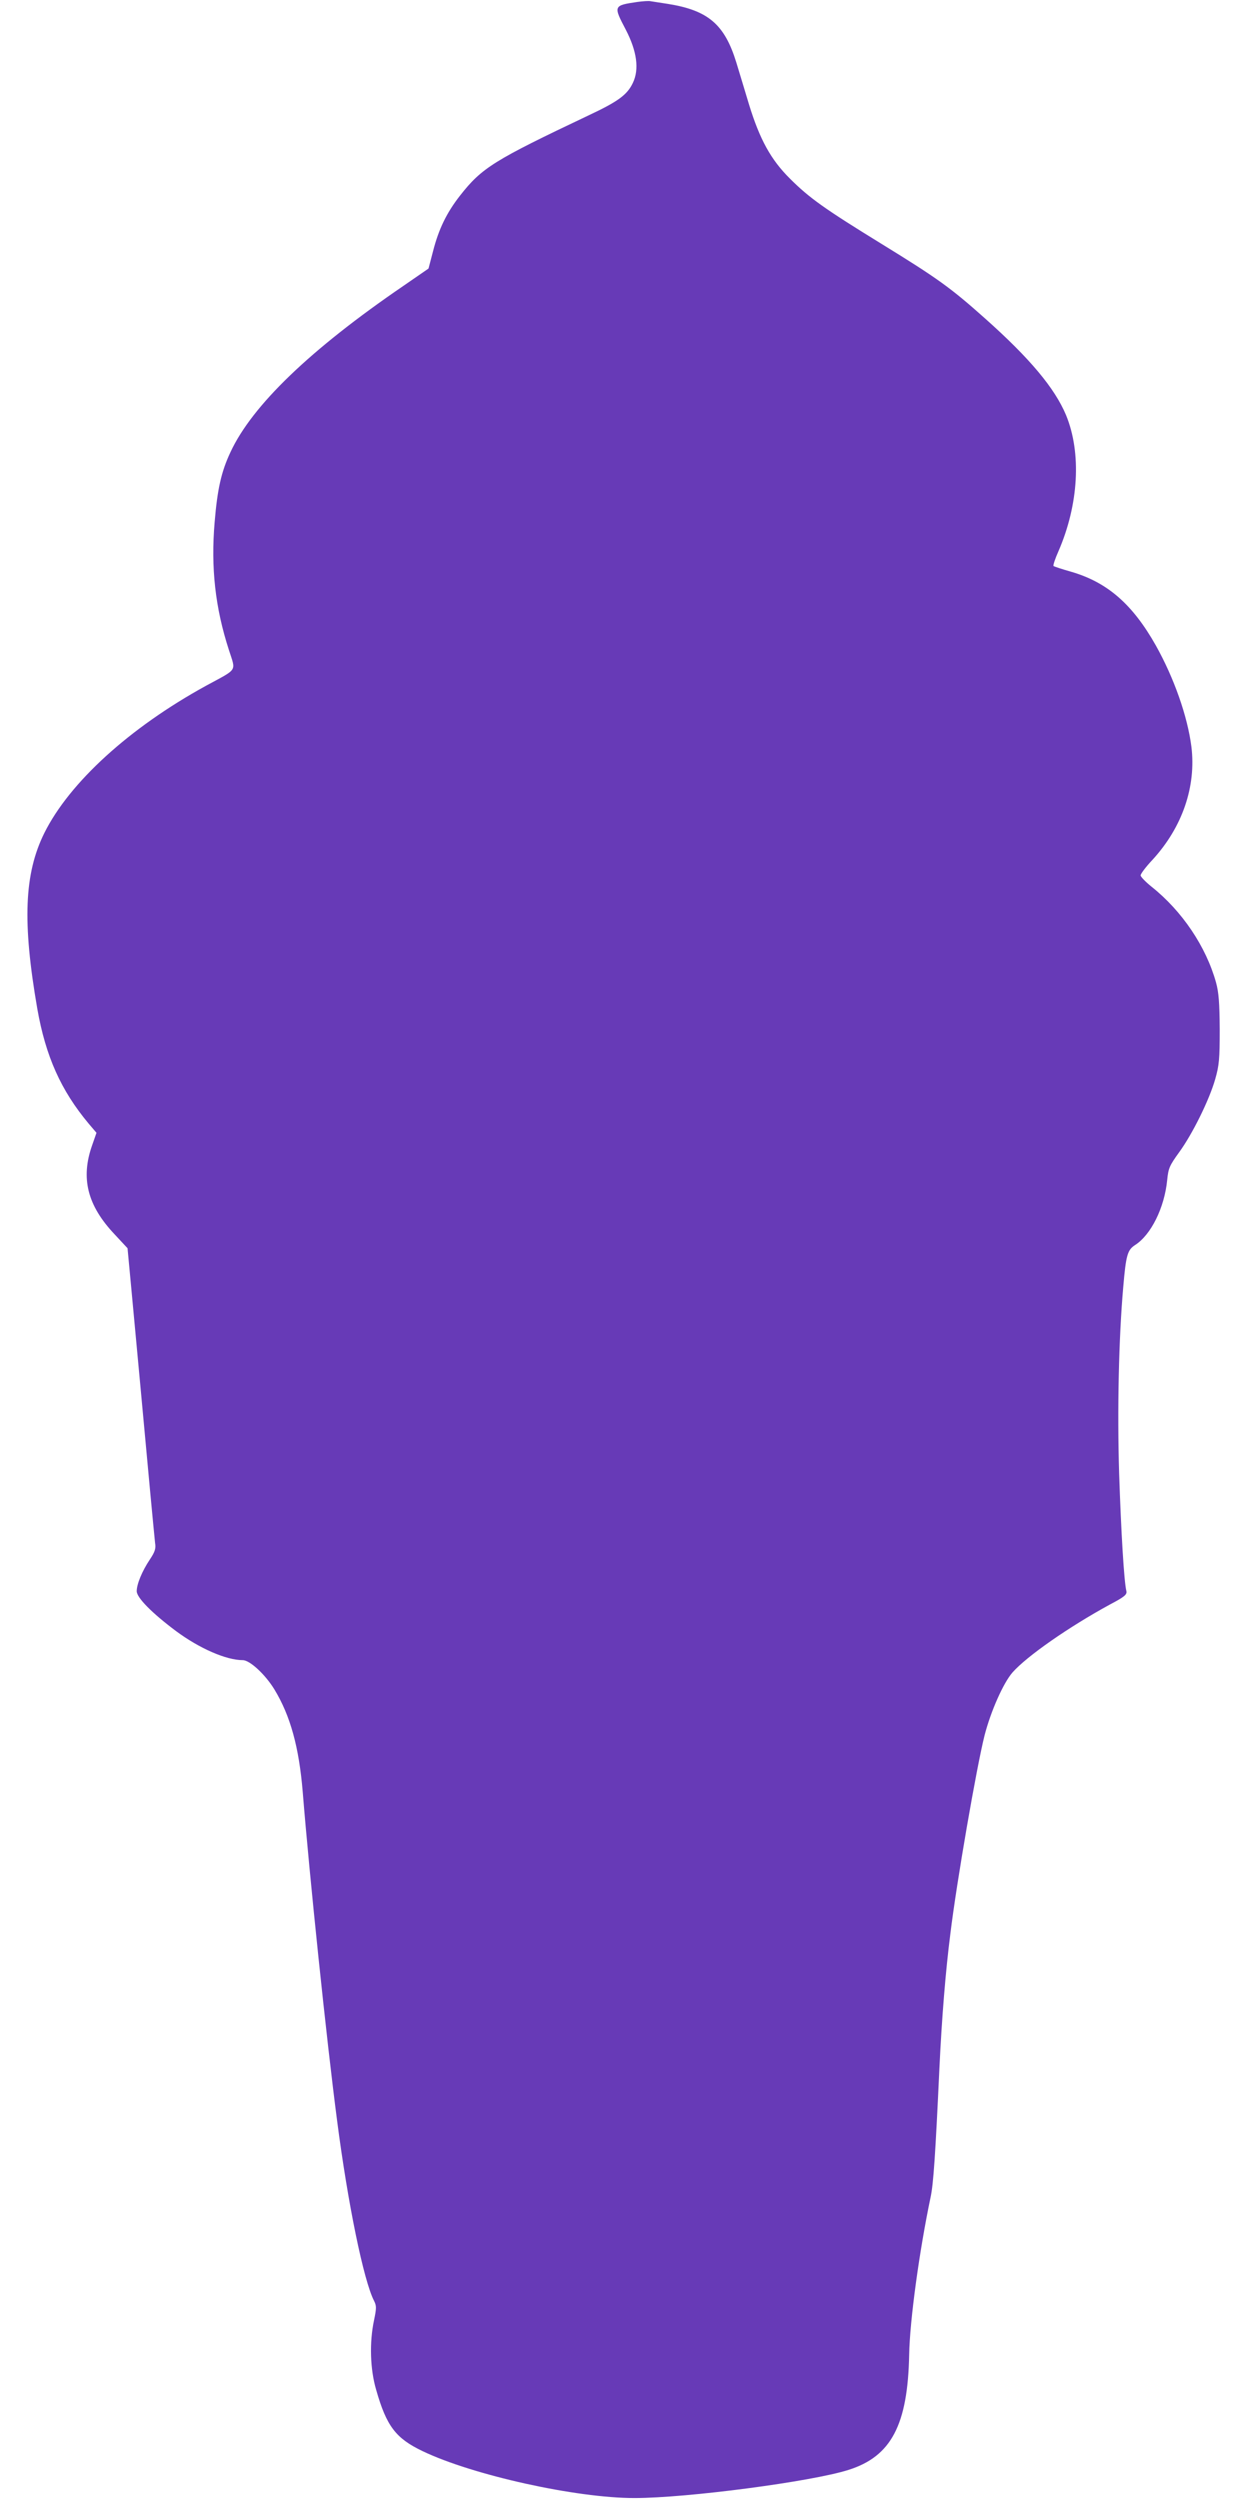 <?xml version="1.0" standalone="no"?>
<!DOCTYPE svg PUBLIC "-//W3C//DTD SVG 20010904//EN"
 "http://www.w3.org/TR/2001/REC-SVG-20010904/DTD/svg10.dtd">
<svg version="1.0" xmlns="http://www.w3.org/2000/svg"
 width="640pt" height="1280pt" viewBox="0 0 640 1280"
 preserveAspectRatio="xMidYMid meet">
<g transform="translate(0,1280) scale(0.1,-0.1)"
fill="#673ab7" stroke="none">
<path d="M3263 12790 c-123 -18 -123 -20 -59 -142 57 -110 70 -203 36 -273
-29 -61 -76 -95 -227 -166 -485 -230 -546 -268 -658 -411 -68 -87 -109 -171
-138 -285 l-23 -88 -129 -89 c-477 -326 -774 -612 -885 -851 -47 -100 -67
-189 -81 -358 -20 -234 3 -439 73 -655 36 -113 48 -93 -117 -183 -392 -215
-699 -495 -828 -754 -103 -208 -113 -456 -36 -900 43 -244 121 -418 263 -588
l40 -47 -22 -63 c-60 -169 -25 -309 115 -457 l66 -71 18 -192 c20 -215 69
-740 99 -1067 11 -118 22 -231 24 -250 5 -29 -1 -46 -27 -85 -40 -60 -67 -126
-67 -162 0 -33 78 -112 201 -204 120 -89 257 -149 342 -149 36 0 115 -73 162
-150 82 -135 126 -296 145 -525 34 -424 122 -1272 176 -1683 55 -425 136 -819
189 -922 13 -26 13 -37 0 -100 -24 -113 -20 -251 11 -356 53 -186 100 -248
238 -314 257 -123 785 -240 1084 -240 270 0 907 84 1096 144 219 69 304 230
311 591 3 173 52 531 110 807 14 66 24 209 45 663 12 251 31 490 56 685 32
264 134 852 175 1015 32 124 96 268 143 322 73 83 288 233 499 348 76 40 88
51 84 69 -12 49 -27 302 -37 601 -10 326 -2 694 21 955 14 165 22 190 60 215
82 52 151 191 165 333 6 61 12 74 61 142 68 93 155 269 185 375 20 70 23 102
23 255 -1 137 -5 189 -19 240 -51 183 -173 365 -330 490 -31 25 -56 51 -56 58
0 8 27 44 61 80 153 167 224 375 199 579 -20 156 -89 352 -182 518 -119 211
-248 324 -435 378 -46 13 -85 26 -89 29 -3 3 8 37 25 75 104 239 119 504 39
698 -58 138 -185 290 -414 494 -177 158 -244 206 -530 382 -291 179 -370 235
-469 334 -98 97 -155 201 -210 380 -20 66 -49 163 -65 215 -60 195 -144 267
-350 300 -41 6 -82 13 -90 14 -8 2 -39 0 -67 -4z"/>
</g>
</svg>
